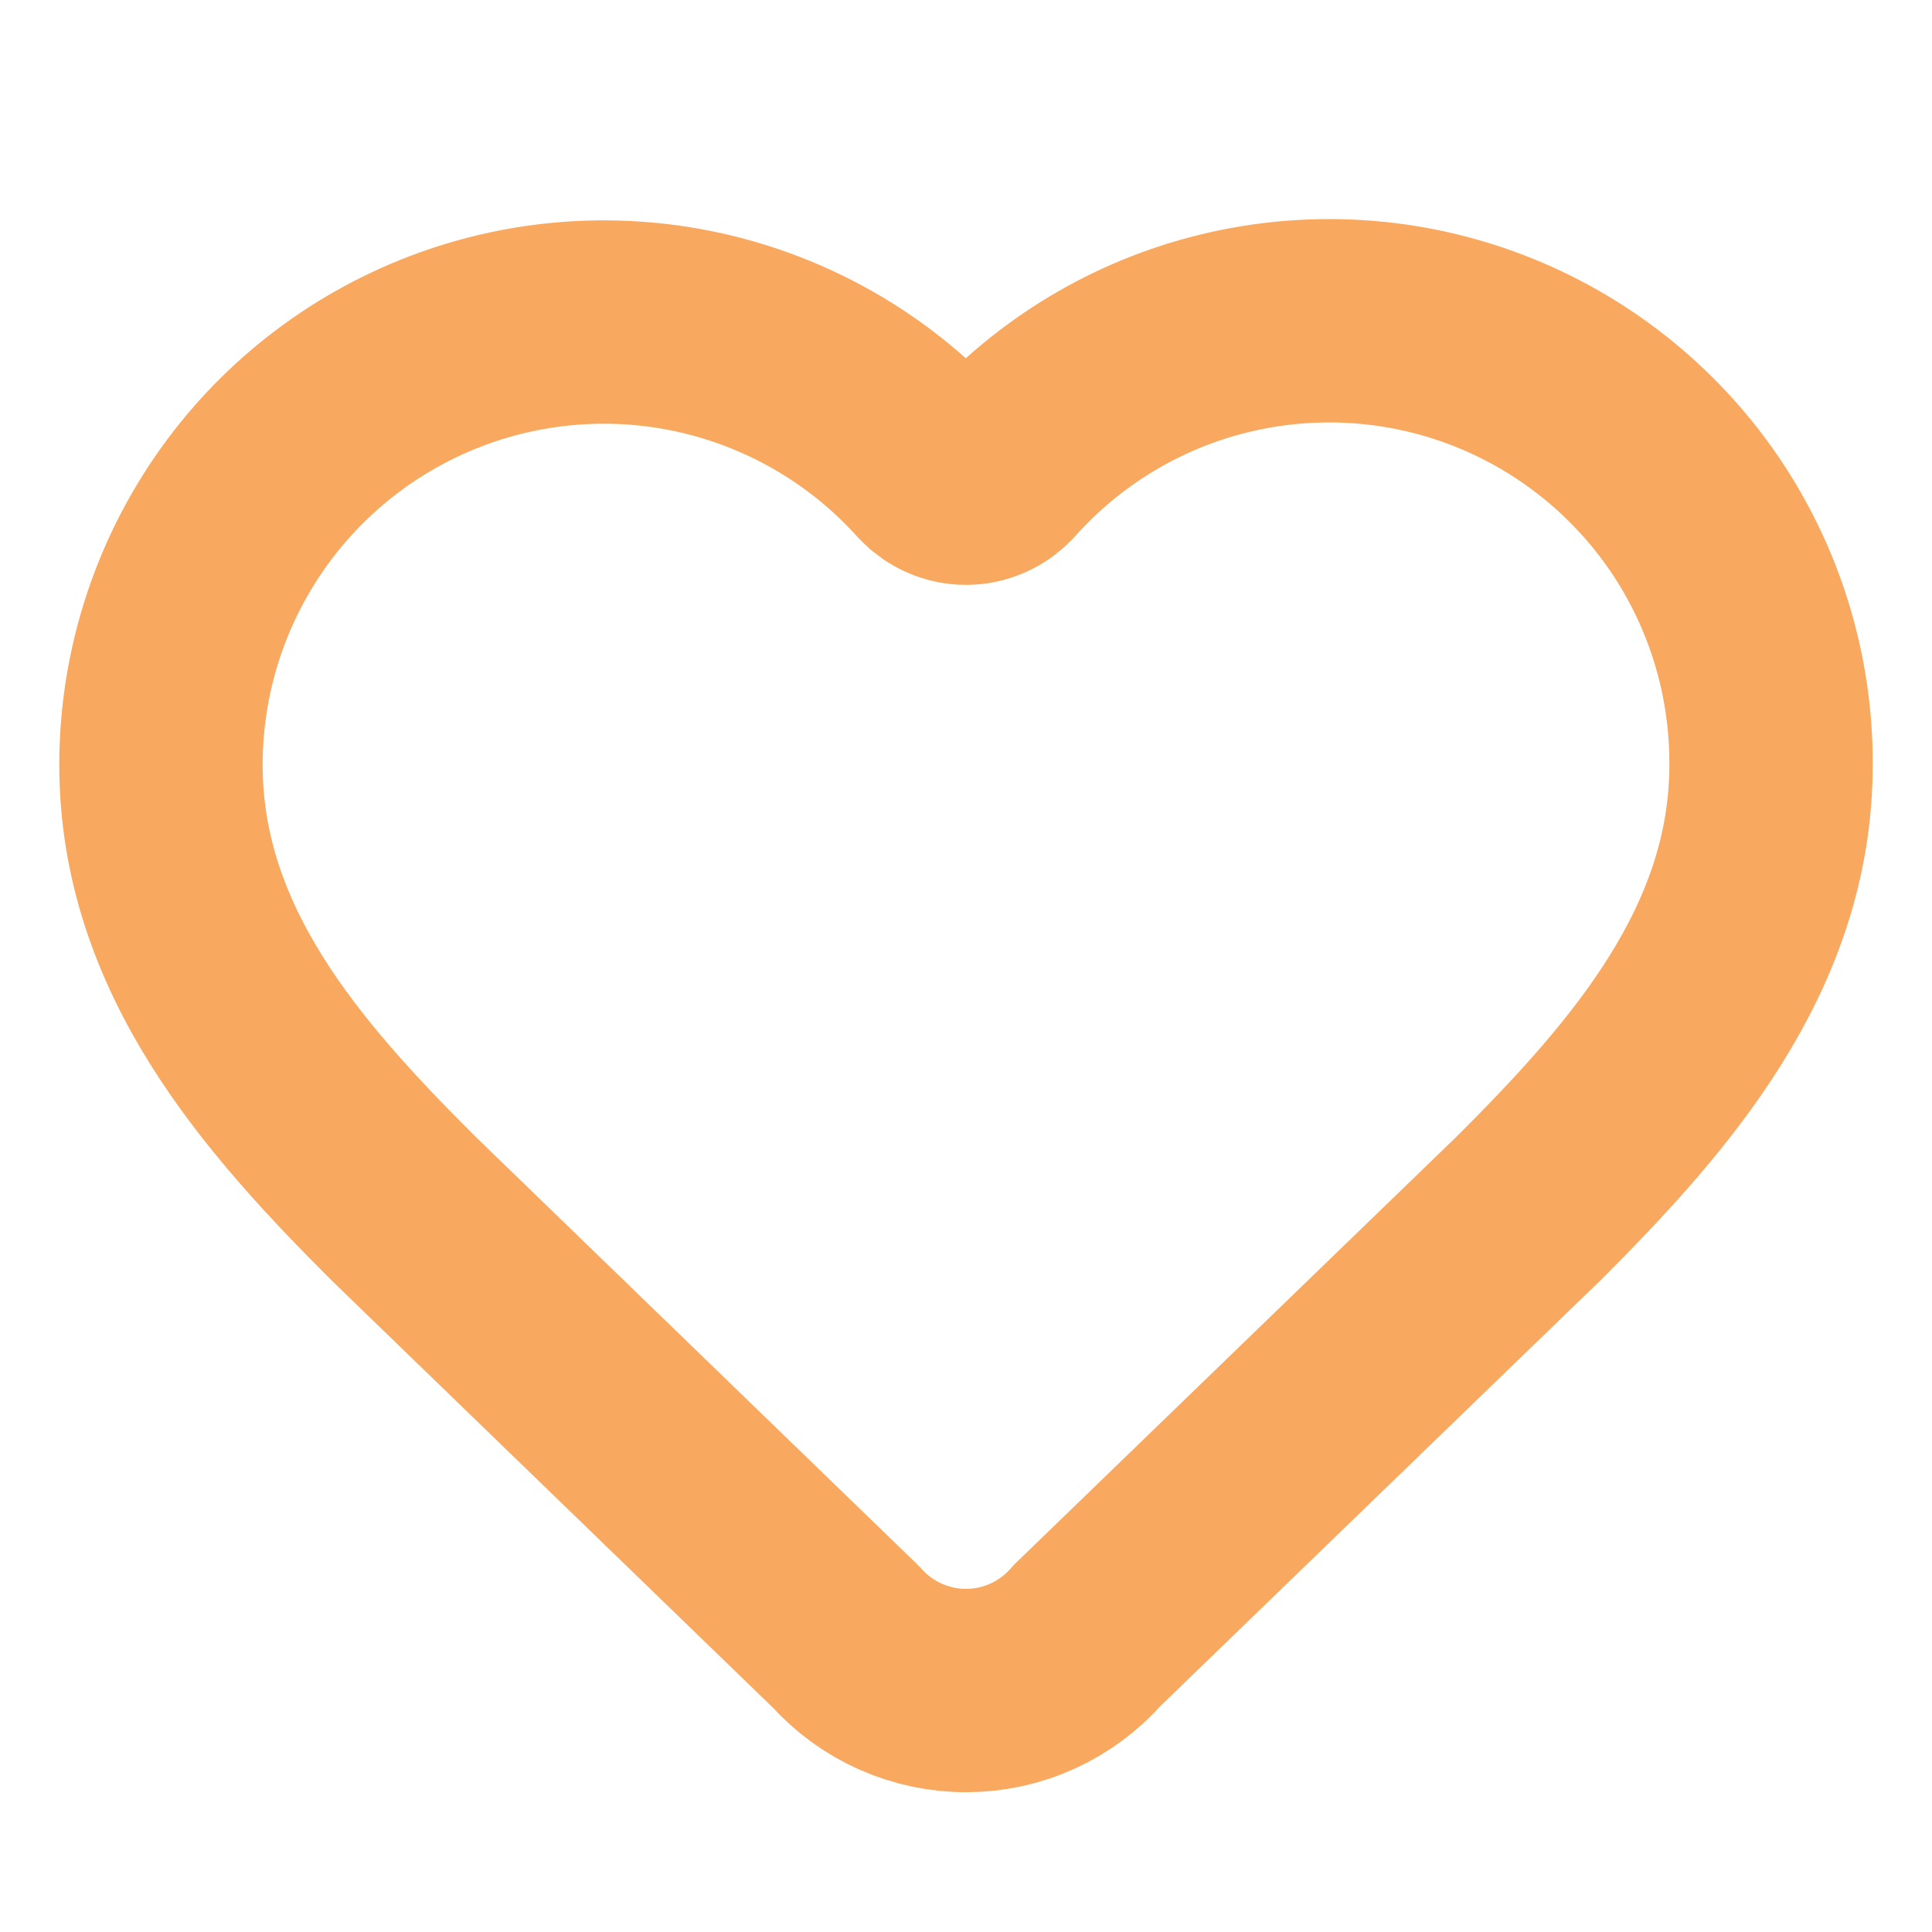 <svg width="19" height="19" viewBox="0 0 19 19" fill="none" xmlns="http://www.w3.org/2000/svg">
<path d="M1.583 7.521C1.583 6.64 1.851 5.78 2.35 5.054C2.849 4.328 3.557 3.771 4.379 3.456C5.202 3.14 6.101 3.082 6.957 3.288C7.814 3.495 8.587 3.956 9.176 4.611C9.218 4.655 9.268 4.691 9.324 4.715C9.379 4.739 9.439 4.752 9.5 4.752C9.561 4.752 9.621 4.739 9.676 4.715C9.732 4.691 9.782 4.655 9.824 4.611C10.411 3.952 11.185 3.486 12.043 3.278C12.9 3.069 13.802 3.126 14.626 3.442C15.45 3.758 16.159 4.318 16.658 5.046C17.156 5.775 17.421 6.638 17.417 7.521C17.417 9.334 16.229 10.688 15.042 11.875L10.694 16.081C10.546 16.251 10.364 16.387 10.16 16.481C9.956 16.575 9.734 16.624 9.51 16.625C9.285 16.627 9.063 16.58 8.857 16.489C8.652 16.398 8.468 16.264 8.319 16.097L3.958 11.875C2.771 10.688 1.583 9.342 1.583 7.521Z" stroke="#F9A95F" stroke-width="2" stroke-linecap="round" stroke-linejoin="round"/>
</svg>
